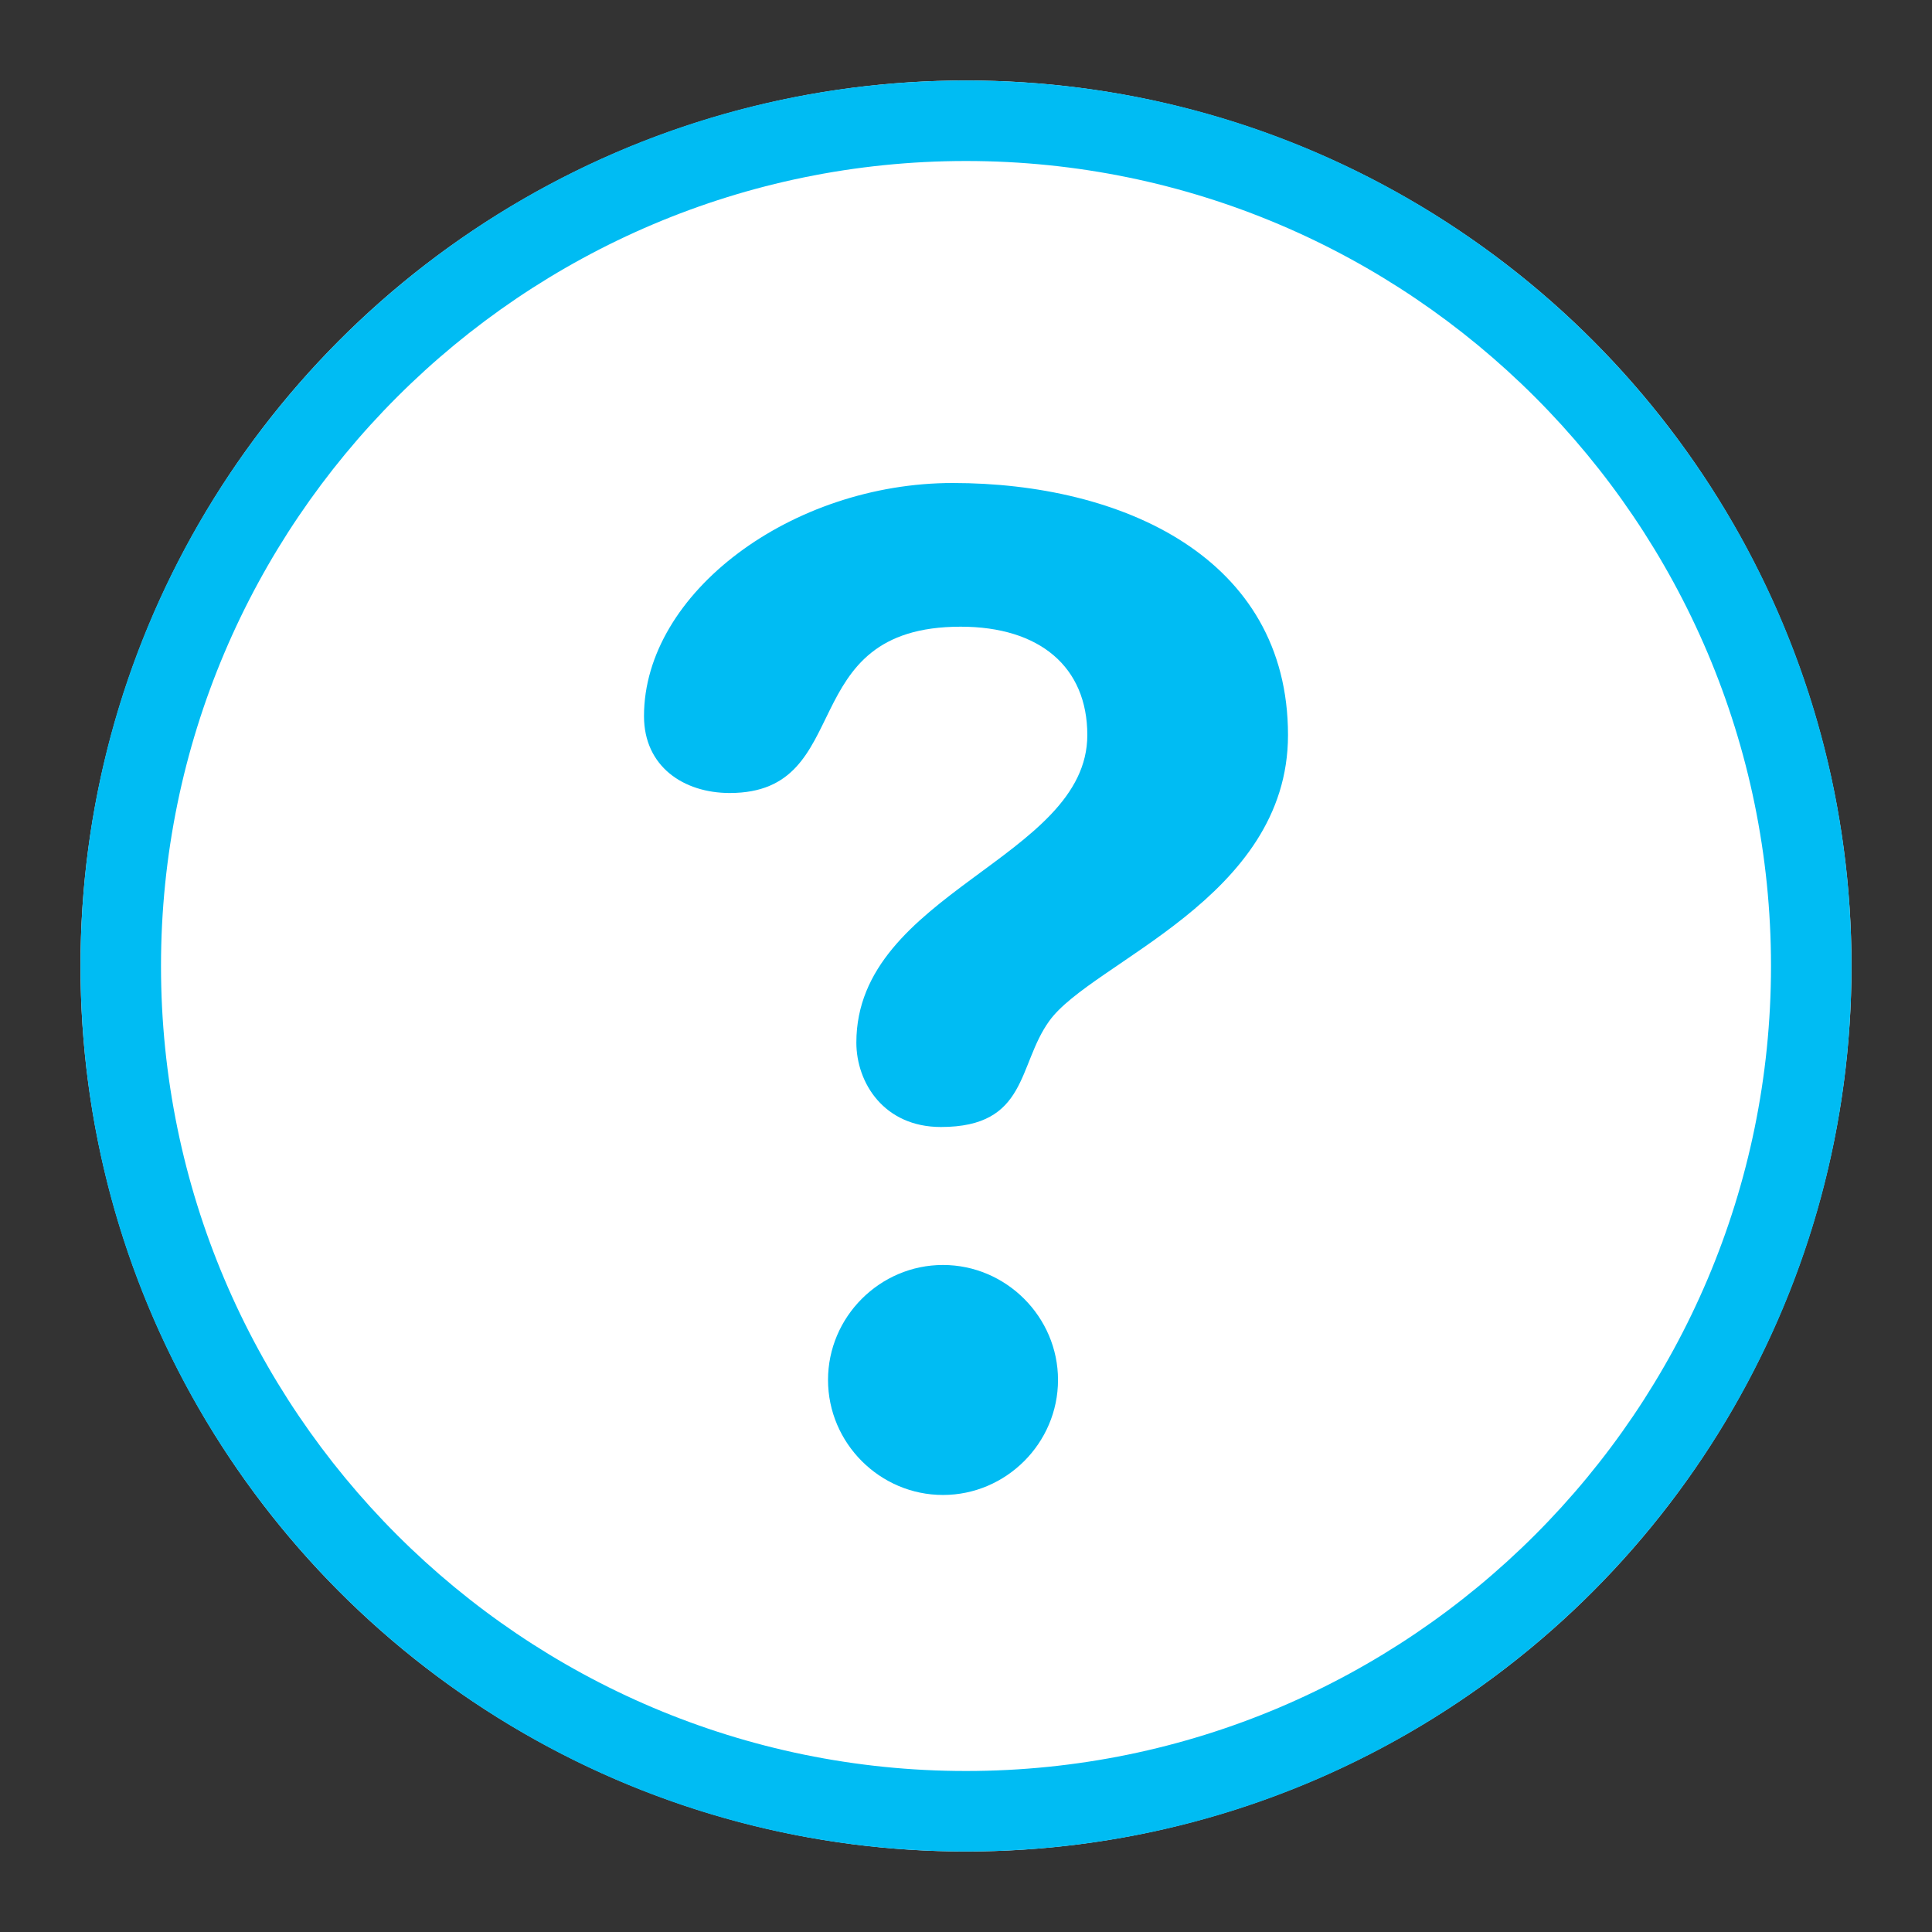 <?xml version="1.0" encoding="utf-8"?>
<!-- Generator: Adobe Illustrator 16.0.4, SVG Export Plug-In . SVG Version: 6.00 Build 0)  -->
<!DOCTYPE svg PUBLIC "-//W3C//DTD SVG 1.1//EN" "http://www.w3.org/Graphics/SVG/1.1/DTD/svg11.dtd">
<svg version="1.1" id="Layer_1" xmlns="http://www.w3.org/2000/svg" xmlns:xlink="http://www.w3.org/1999/xlink" x="0px" y="0px"
	 width="24px" height="24px" viewBox="0 0 24 24" enable-background="new 0 0 24 24" xml:space="preserve">
<rect x="0" y="0" width="24" height="24" fill="#333333" stroke="none"/>
<g>
	<circle fill="#FFFFFF" cx="12" cy="12" r="11"/>
	<path fill="#00BCF3" d="M12,2c5.514,0,10,4.486,10,10s-4.486,10-10,10S2,17.514,2,12S6.486,2,12,2 M12,1C5.924,1,1,5.924,1,12
		s4.924,11,11,11s11-4.924,11-11S18.076,1,12,1L12,1z"/>
</g>
<g id="icon_x5F_lm_x5F_help">
	<g>
		<path fill="#00BCF3" d="M11.836,6C13.934,6,16,6.923,16,9.131c0,2.035-2.443,2.818-2.967,3.554C12.639,13.232,12.77,14,11.688,14
			c-0.706,0-1.05-0.548-1.05-1.049c0-1.863,2.869-2.286,2.869-3.82c0-0.845-0.59-1.346-1.573-1.346
			c-2.098,0-1.278,2.066-2.869,2.066C8.492,9.851,8,9.522,8,8.896C8,7.362,9.836,6,11.836,6z"/>
	</g>
	<path fill="#00BCF3" d="M11.714,15.714c0.784,0,1.429,0.645,1.429,1.428c0,0.785-0.645,1.429-1.429,1.429s-1.428-0.644-1.428-1.429
		C10.286,16.358,10.93,15.714,11.714,15.714z"/>
</g>
</svg>
